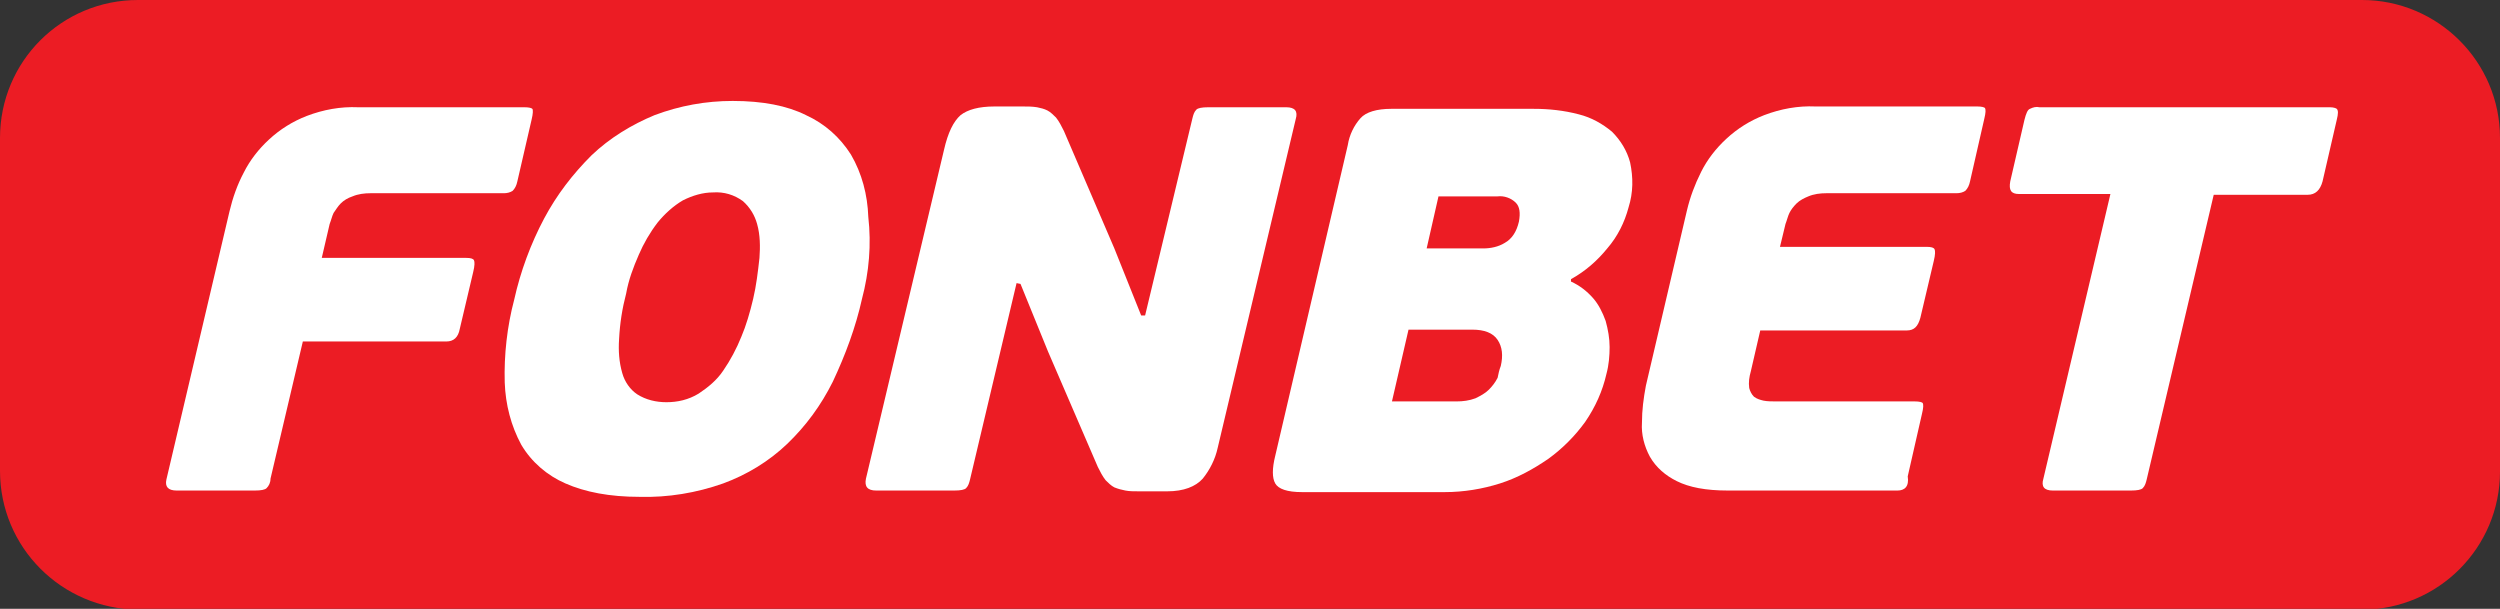<?xml version="1.0" encoding="utf-8"?>
<!-- Generator: Adobe Illustrator 26.3.1, SVG Export Plug-In . SVG Version: 6.00 Build 0)  -->
<svg version="1.1" id="Layer_1" xmlns="http://www.w3.org/2000/svg" xmlns:xlink="http://www.w3.org/1999/xlink" x="0px" y="0px"
	 viewBox="0 0 317 77.2" style="enable-background:new 0 0 317 77.2;" xml:space="preserve">
<rect x="0" y="0" width="317" height="77.2" fill="#333333" stroke="none"/>
<style type="text/css">
	.st0{clip-path:url(#SVGID_00000129904860283031496870000013232239838731850884_);}
	.st1{fill:#EC1C24;}
	.st2{fill:#FFFFFF;}
</style>
<g>
	<defs>
		<rect id="SVGID_1_" width="317" height="77.2"/>
	</defs>
	<clipPath id="SVGID_00000152967099590259643840000001324870098936316604_">
		<use xlink:href="#SVGID_1_"  style="overflow:visible;"/>
	</clipPath>
	
		<g id="Сгруппировать_100468_00000119801523908384833620000006406742675008555154_" style="clip-path:url(#SVGID_00000152967099590259643840000001324870098936316604_);">
		<path id="Контур_105120_00000102541084704820464530000017998576297624569782_" class="st1" d="M17.5,0h282
			c9.6,0,17.5,7.8,17.5,17.5v42.3c0,9.6-7.8,17.5-17.5,17.5c0,0,0,0,0,0h-282C7.8,77.2,0,69.4,0,59.7c0,0,0,0,0,0V17.5
			C0,7.8,7.8,0,17.5,0"/>
		<path id="Контур_105121_00000067957288690121256980000016644331738012370577_" class="st2" d="M33.8,61.9
			c-0.2,0.2-0.7,0.3-1.5,0.3h-9.9c-1.1,0-1.5-0.5-1.3-1.4l8-34c0.4-1.7,1-3.4,1.8-4.9c0.8-1.6,1.9-3,3.2-4.2c1.4-1.3,3-2.3,4.8-3
			c2.1-0.8,4.3-1.2,6.5-1.1h21.1c0.6,0,0.9,0.1,1,0.2s0.1,0.6-0.1,1.4l-1.8,7.8c-0.1,0.5-0.3,0.9-0.6,1.2c-0.3,0.2-0.7,0.3-1.1,0.3
			H47c-0.8,0-1.6,0.1-2.3,0.4c-0.6,0.2-1.1,0.5-1.5,0.9c-0.4,0.4-0.6,0.8-0.9,1.2c-0.2,0.4-0.3,0.9-0.5,1.4l-1,4.3h18.3
			c0.6,0,0.9,0.1,1,0.3c0.1,0.2,0.1,0.7-0.1,1.5l-1.7,7.2c-0.2,1.1-0.8,1.6-1.7,1.6H38.4l-4.1,17.4C34.3,61.2,34.1,61.6,33.8,61.9"
			/>
		<path id="Контур_105122_00000147211118103543853260000001643320011529243570_" class="st2" d="M95.5,37.9
			c0.4-1.7,0.6-3.4,0.8-5.2c0.1-1.4,0.1-2.9-0.3-4.3c-0.3-1.1-0.9-2.1-1.8-2.9c-1.1-0.8-2.4-1.2-3.8-1.1c-1.3,0-2.6,0.4-3.8,1
			c-1.2,0.7-2.3,1.7-3.2,2.8c-1,1.3-1.8,2.7-2.4,4.1c-0.7,1.6-1.3,3.2-1.6,4.9c-0.5,1.9-0.8,3.8-0.9,5.8c-0.1,1.5,0,2.9,0.4,4.3
			c0.3,1.1,1,2.1,1.9,2.7c1.1,0.7,2.4,1,3.7,1c1.4,0,2.8-0.3,4.1-1.1c1.2-0.8,2.3-1.7,3.1-2.9c0.9-1.3,1.7-2.8,2.3-4.3
			C94.6,41.3,95.1,39.6,95.5,37.9 M109.3,37.9c-0.8,3.6-2.1,7.1-3.7,10.5c-1.5,3-3.4,5.6-5.8,7.9c-2.3,2.2-5.1,3.9-8.1,5
			c-3.4,1.2-7,1.8-10.6,1.7c-3.8,0-6.9-0.6-9.4-1.7c-2.3-1-4.3-2.7-5.6-4.9c-1.3-2.4-2-5.1-2.1-7.9c-0.1-3.5,0.3-7.1,1.2-10.5
			c0.8-3.6,2.1-7.1,3.8-10.3c1.6-3,3.6-5.6,6-8c2.3-2.2,5.1-3.9,8-5.1c3.2-1.2,6.5-1.8,9.9-1.8c3.8,0,6.9,0.6,9.3,1.8
			c2.4,1.1,4.3,2.8,5.7,5c1.4,2.4,2.1,5.1,2.2,7.9C110.5,31,110.2,34.5,109.3,37.9"/>
		<path id="Контур_105123_00000031169737426609740010000000813242591947599531_" class="st2" d="M190.3,46.4
			c0.3-1.3,0.2-2.4-0.4-3.3c-0.6-0.9-1.7-1.3-3.2-1.3h-8.1l-2.1,9.1h8.2c0.8,0,1.6-0.1,2.4-0.4c0.6-0.3,1.2-0.6,1.7-1.1
			c0.4-0.4,0.8-0.9,1.1-1.5C190,47.4,190.1,46.9,190.3,46.4 M180.9,31.5h7.2c0.9,0,1.9-0.2,2.7-0.7c0.9-0.5,1.5-1.4,1.8-2.7
			c0.2-1.1,0.1-1.9-0.4-2.4c-0.6-0.6-1.5-0.9-2.3-0.8h-7.5L180.9,31.5z M199.2,35.7c1.1,0.5,2,1.2,2.8,2.1c0.7,0.8,1.2,1.8,1.6,2.9
			c0.3,1.1,0.5,2.2,0.5,3.3c0,1.1-0.1,2.3-0.4,3.4c-0.5,2.2-1.4,4.2-2.7,6.1c-1.3,1.8-2.9,3.4-4.7,4.7c-1.9,1.3-3.9,2.4-6.1,3.1
			c-2.2,0.7-4.6,1.1-7,1.1h-18.1c-1.9,0-3-0.4-3.4-1.1c-0.4-0.7-0.4-1.9,0-3.5l9.2-39.4c0.2-1.3,0.8-2.5,1.6-3.4
			c0.7-0.8,2.1-1.2,3.9-1.2h18.1c1.9,0,3.8,0.2,5.7,0.7c1.6,0.4,3,1.2,4.2,2.2c1.1,1.1,1.9,2.4,2.3,3.9c0.4,1.9,0.4,3.8-0.2,5.7
			c-0.5,1.9-1.4,3.7-2.7,5.2c-1.3,1.6-2.8,2.9-4.6,3.9L199.2,35.7z"/>
		<path id="Контур_105124_00000090993608358419208480000018017186896254274726_" class="st2" d="M240.6,62.2h-21.5
			c-2.8,0-4.9-0.4-6.5-1.2c-1.4-0.7-2.6-1.7-3.4-3.1c-0.7-1.3-1.1-2.8-1-4.3c0-1.6,0.2-3.1,0.5-4.7l5.2-22.2c0.4-1.7,1-3.3,1.8-4.9
			c0.8-1.6,1.9-3,3.2-4.2c1.4-1.3,3-2.3,4.8-3c2.1-0.8,4.3-1.2,6.5-1.1h20.5c0.6,0,0.9,0.1,1,0.2c0.1,0.2,0.1,0.6-0.1,1.4l-1.8,7.9
			c-0.1,0.5-0.3,0.9-0.6,1.2c-0.3,0.2-0.7,0.3-1.1,0.3h-16.5c-0.8,0-1.6,0.1-2.3,0.4c-0.5,0.2-1.1,0.5-1.5,0.9
			c-0.4,0.4-0.7,0.8-0.9,1.2c-0.2,0.4-0.3,0.9-0.5,1.4l-0.7,2.9h18.6c0.6,0,0.9,0.1,1,0.3c0.1,0.2,0.1,0.7-0.1,1.5l-1.7,7.2
			c-0.3,1.1-0.8,1.6-1.7,1.6h-18.6l-1.2,5.2c-0.2,0.7-0.3,1.4-0.2,2.1c0.1,0.4,0.3,0.8,0.6,1.1c0.4,0.3,0.8,0.4,1.2,0.5
			c0.5,0.1,1.1,0.1,1.6,0.1h17.6c0.6,0,0.9,0.1,1,0.2c0.1,0.2,0.1,0.6-0.1,1.4l-1.8,7.9C242.1,61.7,241.5,62.2,240.6,62.2"/>
		<path id="Контур_105125_00000014612964165351472210000017878494935712581532_" class="st2" d="M292.6,24.7h-11.9l-8.5,36.1
			c-0.1,0.4-0.2,0.8-0.5,1.1c-0.2,0.2-0.7,0.3-1.5,0.3h-9.9c-1.1,0-1.5-0.5-1.2-1.5l8.5-36.1H256c-1,0-1.3-0.5-1.1-1.6l1.8-7.8
			c0.2-0.8,0.4-1.3,0.7-1.4c0.4-0.2,0.8-0.3,1.2-0.2h36.6c0.4,0,0.8,0,1.1,0.2c0.2,0.2,0.2,0.6,0,1.4l-1.8,7.8
			C294.2,24.1,293.6,24.7,292.6,24.7"/>
		<path id="Контур_105126_00000086689360124331910750000004507984276060298635_" class="st2" d="M128.9,35.9L123,60.8
			c-0.1,0.4-0.2,0.8-0.5,1.1c-0.2,0.2-0.7,0.3-1.5,0.3h-9.9c-1.1,0-1.5-0.5-1.3-1.5l9.9-41.7c0.5-2.2,1.2-3.6,2.1-4.4
			c0.9-0.7,2.3-1.1,4.3-1.1h3.6c0.6,0,1.2,0,1.8,0.1c0.5,0.1,0.9,0.2,1.3,0.4c0.4,0.2,0.8,0.6,1.1,0.9c0.4,0.5,0.7,1.1,1,1.7
			l6.4,14.9l3.4,8.5h0.5l6-25c0.1-0.4,0.2-0.8,0.5-1.1c0.2-0.2,0.7-0.3,1.5-0.3h9.9c1.1,0,1.5,0.5,1.2,1.5l-9.9,41.7
			c-0.3,1.4-1,2.8-1.9,3.9c-0.9,1-2.4,1.6-4.5,1.6h-3.6c-0.6,0-1.2,0-1.7-0.1c-0.5-0.1-0.9-0.2-1.4-0.4c-0.4-0.2-0.8-0.6-1.1-0.9
			c-0.4-0.5-0.7-1.1-1-1.7l-6.3-14.6l-3.5-8.6L128.9,35.9z"/>
	</g>
</g>
</svg>
